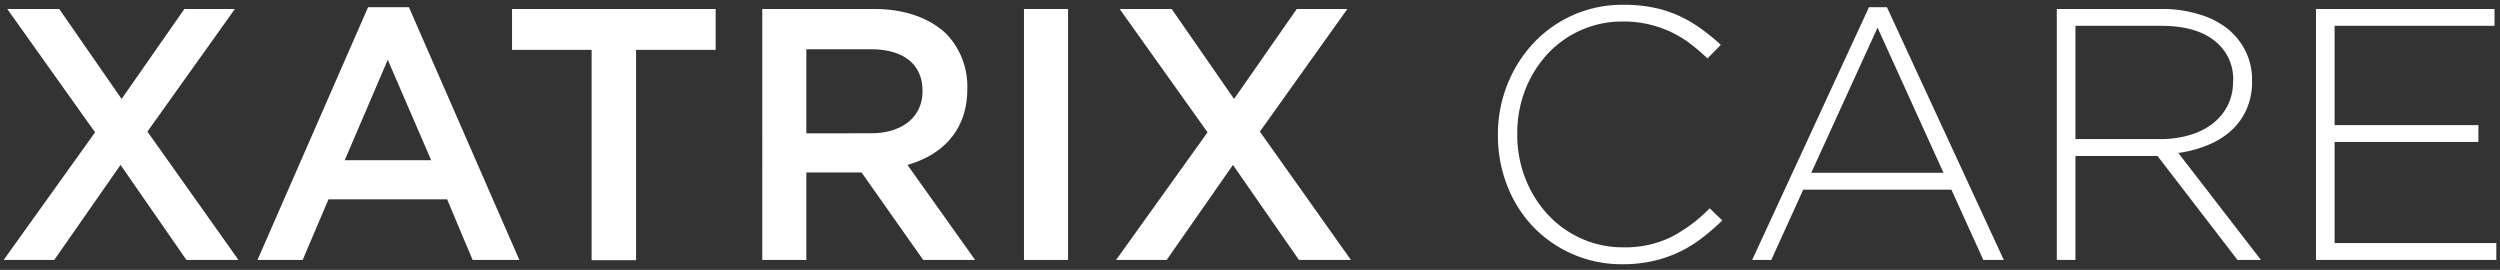 <svg id="Layer_1" data-name="Layer 1" xmlns="http://www.w3.org/2000/svg" viewBox="0 0 523.01 56.46"><rect x="0" y="0" width="523.01" height="56.46" fill="#333333" stroke="none"/><defs><style>.cls-1{fill:#fff;}</style></defs><path class="cls-1" d="M19.89,27.68,1.52,1.88H12.39L25.44,20.7,38.57,1.88H49.14L30.84,27.53,49.89,54.38H39L25.22,34.5,11.35,54.38H.77Z"/><path class="cls-1" d="M77,1.51h8.55l23.1,52.87H98.87L93.54,41.7H68.72l-5.4,12.68H53.87Zm13.2,32-9.08-21-9,21Z"/><path class="cls-1" d="M123.77,10.43H107.12V1.88h42.6v8.55H133.07v44h-9.3Z"/><path class="cls-1" d="M159.47,1.88h23.4c6.6,0,11.77,2,15.15,5.25a15.89,15.89,0,0,1,4.35,11.32v.15c0,8.63-5.18,13.8-12.53,15.9L204,54.38H193.14l-12.9-18.3H168.69v18.3h-9.22Zm22.72,26c6.6,0,10.8-3.45,10.8-8.77V19c0-5.63-4.05-8.7-10.87-8.7H168.69V27.9Z"/><path class="cls-1" d="M214.22,1.88h9.22v52.5h-9.22Z"/><path class="cls-1" d="M252.62,27.68,234.24,1.88h10.88L258.17,20.7,271.29,1.88h10.58l-18.3,25.65,19.05,26.85H271.74L257.94,34.5,244.07,54.38H233.49Z"/><path class="cls-1" d="M356,49.84a25.9,25.9,0,0,1-10.16,4.76,28.28,28.28,0,0,1-6.37.68,25.64,25.64,0,0,1-18.72-7.84,26.08,26.08,0,0,1-5.43-8.59,28.56,28.56,0,0,1-1.95-10.57v-.15a28,28,0,0,1,2-10.5A27.4,27.4,0,0,1,320.83,9a25.41,25.41,0,0,1,18.79-8,31,31,0,0,1,6.37.6,24.84,24.84,0,0,1,5.29,1.72A27.32,27.32,0,0,1,355.85,6,42.33,42.33,0,0,1,360,9.38l-2.78,2.85a41.84,41.84,0,0,0-3.6-3.08,22.43,22.43,0,0,0-4-2.43A23.11,23.11,0,0,0,339.54,4.5a21.29,21.29,0,0,0-15.79,6.79,23.75,23.75,0,0,0-4.65,7.46A25,25,0,0,0,317.42,28v.15a24.67,24.67,0,0,0,1.72,9.26,23.77,23.77,0,0,0,4.69,7.5,21.67,21.67,0,0,0,7,5,21.08,21.08,0,0,0,8.78,1.83,21.89,21.89,0,0,0,9.9-2.1,31.74,31.74,0,0,0,8.17-6.07l2.63,2.55A47.73,47.73,0,0,1,356,49.84Z"/><path class="cls-1" d="M414.92,54.38l-6.68-14.7h-31l-6.68,14.7h-4L391,1.5h3.75l24.45,52.88ZM392.79,5.78,378.92,36.15h27.67Z"/><path class="cls-1" d="M468.09,54.38,451.36,32.63H434.19V54.38h-3.9V1.88h22A25.44,25.44,0,0,1,460.06,3,17.51,17.51,0,0,1,466,6a14,14,0,0,1,3.79,4.73,13.41,13.41,0,0,1,1.35,6V17a14.3,14.3,0,0,1-1.16,5.89,13.31,13.31,0,0,1-3.23,4.46,16.47,16.47,0,0,1-4.87,3A24.56,24.56,0,0,1,455.71,32L473,54.38Zm-.9-37.47a10.11,10.11,0,0,0-3.94-8.42Q459.32,5.4,452.11,5.4H434.19V29.1h17.7a21.6,21.6,0,0,0,6.11-.82,14.88,14.88,0,0,0,4.84-2.37A11.34,11.34,0,0,0,466,22.14a10.84,10.84,0,0,0,1.16-5.08Z"/><path class="cls-1" d="M484.51,54.38V1.88h37.35V5.4H488.41V26.18h30.08V29.7H488.41V50.85h33.83v3.53Z"/></svg>